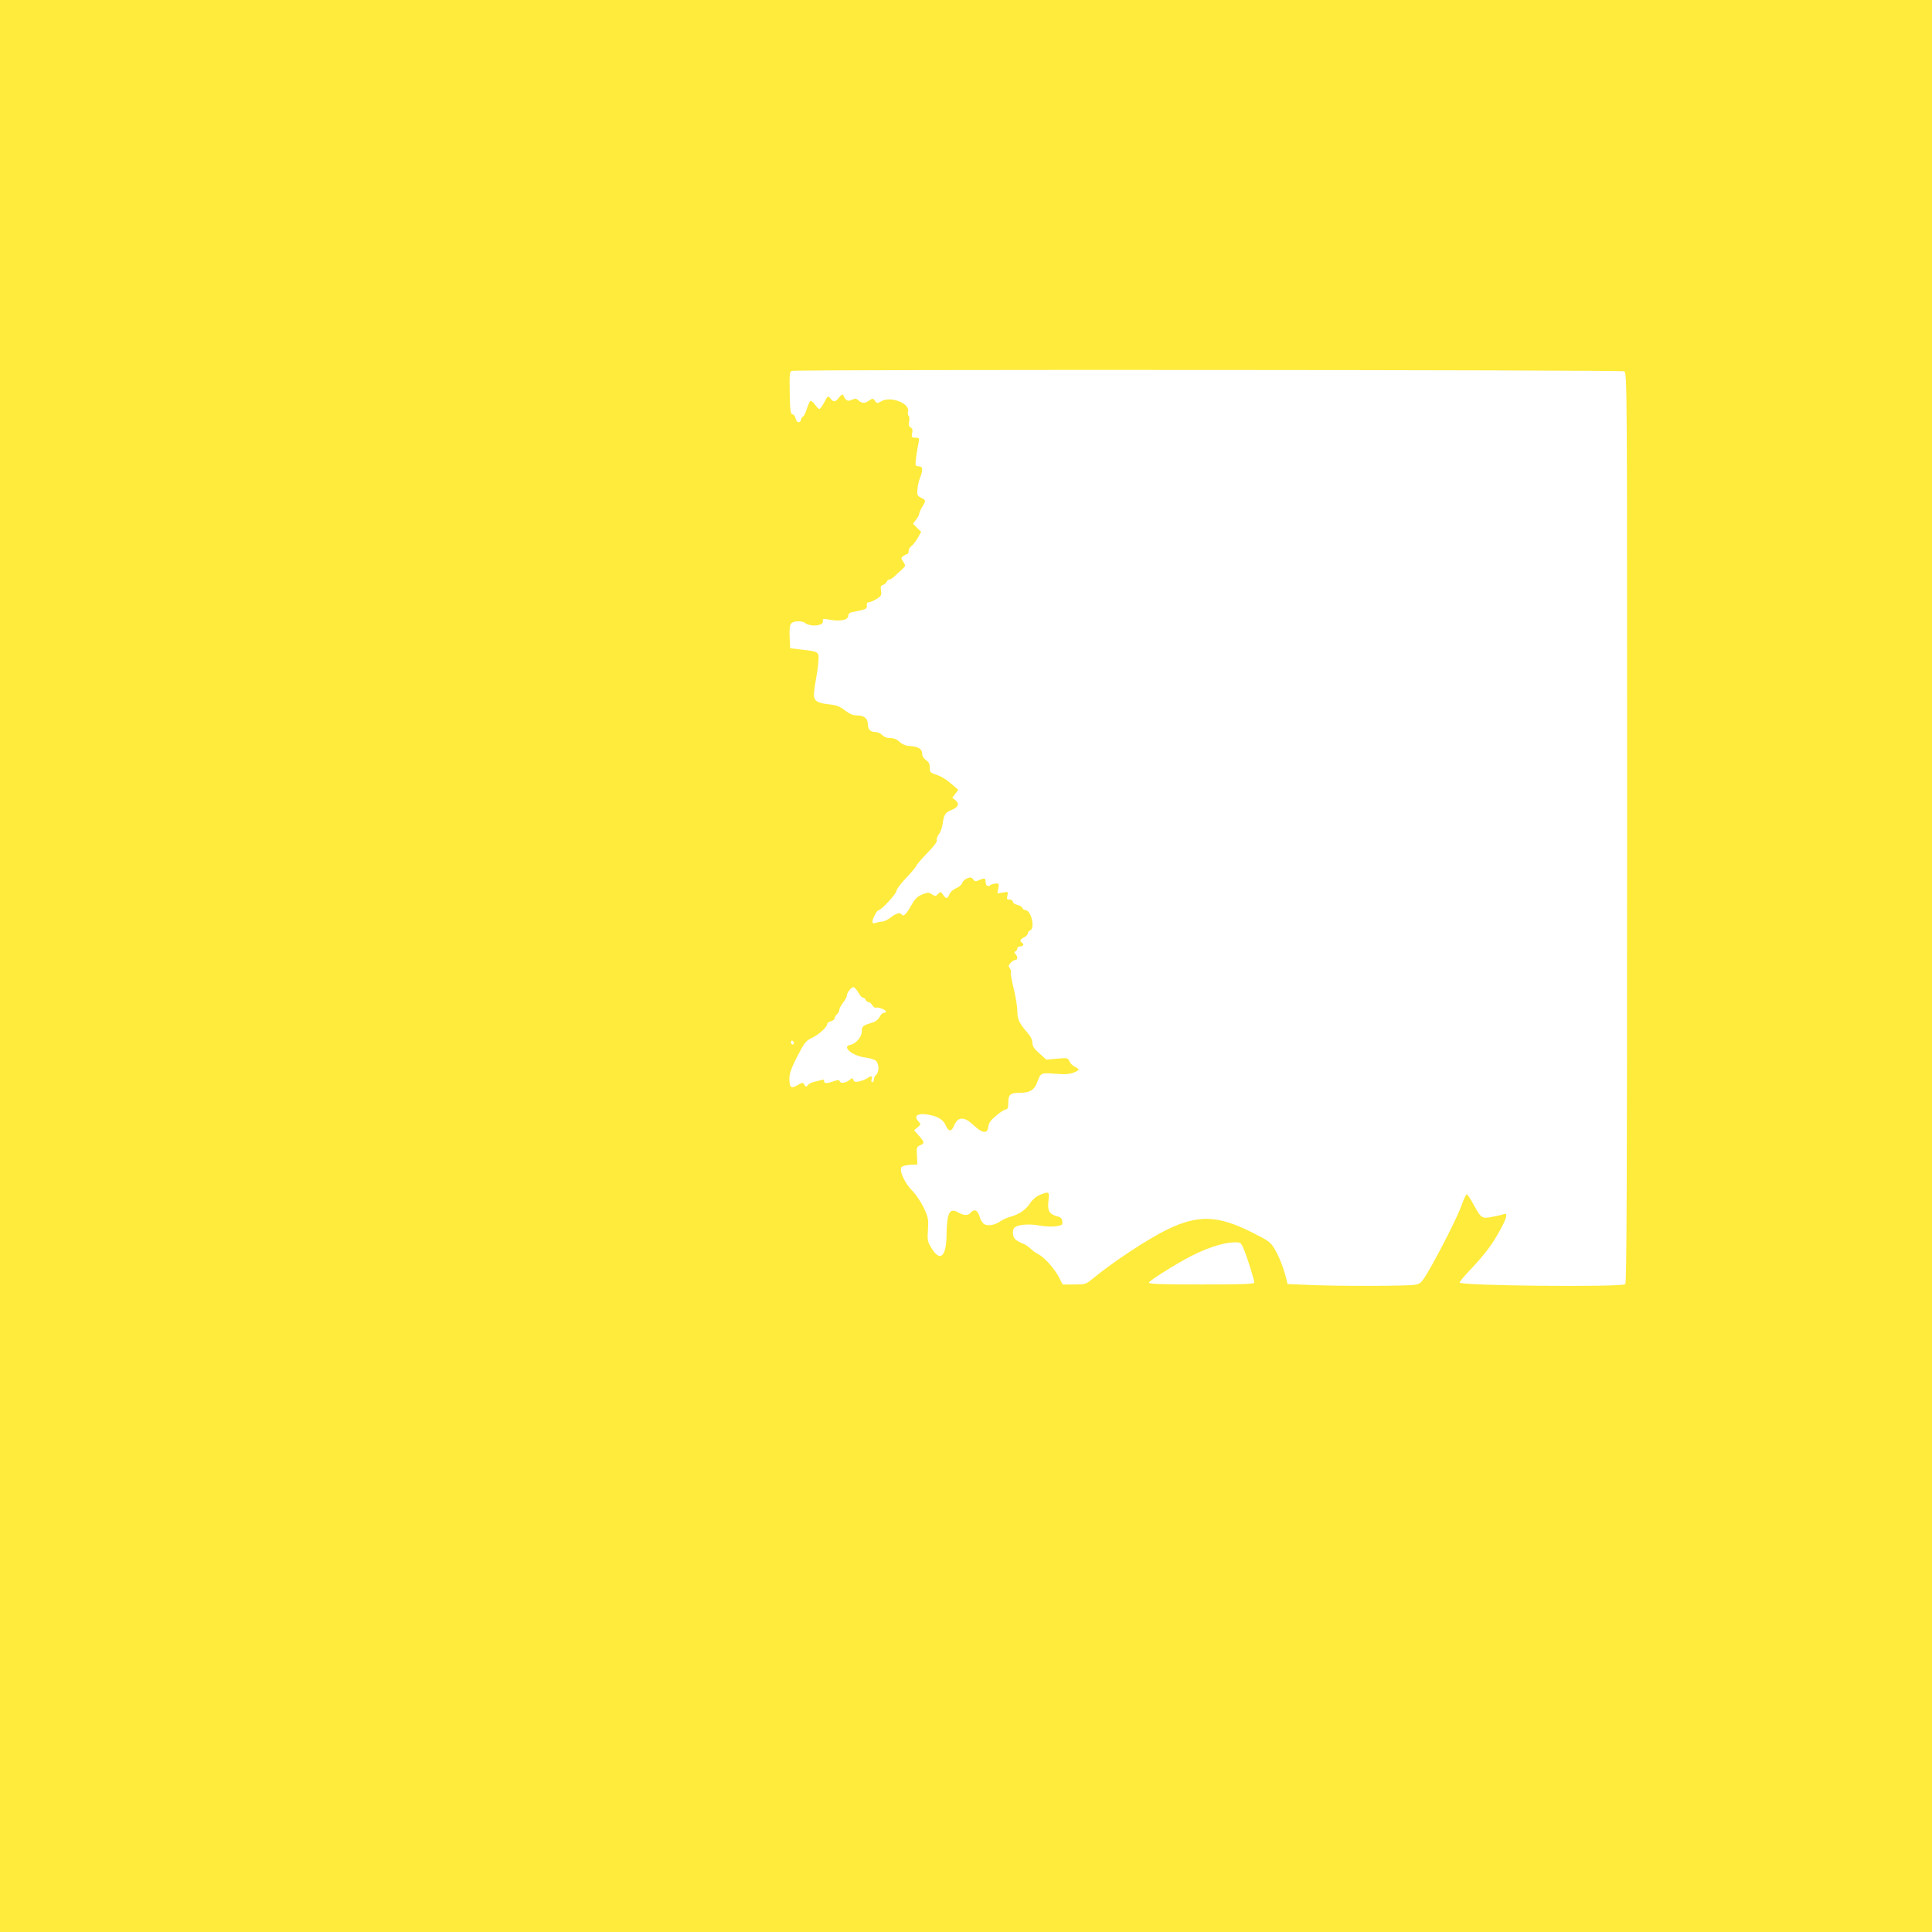 <?xml version="1.0" standalone="no"?>
<!DOCTYPE svg PUBLIC "-//W3C//DTD SVG 20010904//EN"
 "http://www.w3.org/TR/2001/REC-SVG-20010904/DTD/svg10.dtd">
<svg version="1.0" xmlns="http://www.w3.org/2000/svg"
 width="1280pt" height="1280pt" viewBox="0 0 1280 1280"
 preserveAspectRatio="xMidYMid meet">
<g transform="translate(0,1280) scale(0.1,-0.1)"
fill="#ffeb3b" stroke="none">
<path d="M0 6400 l0 -6400 6400 0 6400 0 0 6400 0 6400 -6400 0 -6400 0 0
-6400z m10761 3940 c19 -11 19 -55 19 -3023 0 -2330 -3 -3016 -12 -3025 -21
-21 -1098 -11 -1098 11 0 5 34 46 76 90 94 100 143 165 194 260 42 76 51 113
25 104 -8 -4 -41 -12 -74 -18 -73 -15 -77 -13 -129 82 -20 38 -41 68 -45 66
-5 -1 -20 -33 -33 -71 -25 -72 -149 -317 -225 -446 -41 -69 -48 -75 -84 -82
-51 -9 -517 -10 -703 -1 l-142 6 -6 26 c-15 66 -47 153 -77 202 -30 51 -39 57
-156 116 -222 111 -353 116 -556 18 -128 -62 -362 -216 -496 -327 -45 -37 -49
-38 -123 -38 l-76 0 -21 42 c-31 61 -98 137 -139 158 -19 10 -43 27 -53 38
-10 11 -33 26 -50 33 -18 7 -40 19 -49 27 -21 18 -24 65 -5 80 23 19 93 25
162 13 37 -7 87 -9 112 -5 40 6 44 9 41 32 -2 19 -11 28 -32 33 -55 15 -67 36
-60 101 7 65 6 66 -55 42 -25 -10 -49 -30 -66 -55 -29 -45 -72 -74 -130 -90
-22 -6 -52 -20 -67 -30 -35 -25 -81 -34 -106 -20 -12 6 -26 29 -32 51 -12 43
-37 53 -60 25 -16 -20 -45 -19 -81 2 -58 34 -76 -1 -78 -152 -2 -141 -42 -177
-98 -87 -28 46 -30 54 -25 125 4 69 2 81 -27 144 -18 37 -52 89 -77 114 -54
55 -91 141 -69 159 8 6 34 12 59 13 l44 2 -3 58 c-3 53 -2 59 21 69 31 14 30
20 -8 64 l-32 36 23 19 c23 19 23 20 6 39 -30 33 -12 53 43 48 75 -8 120 -32
137 -73 19 -43 38 -45 55 -5 26 64 67 65 132 4 58 -55 91 -57 96 -8 2 24 16
42 52 73 27 23 56 41 64 41 12 0 16 11 16 43 0 55 13 67 74 67 68 0 97 17 116
65 26 70 24 68 121 61 69 -5 96 -3 125 9 39 16 39 21 2 39 -13 6 -27 22 -33
35 -10 22 -13 23 -81 17 l-72 -6 -46 41 c-35 31 -46 48 -46 70 0 17 -11 42
-28 61 -61 71 -72 94 -72 150 0 29 -11 96 -24 148 -13 52 -21 101 -19 108 3 7
0 19 -7 27 -10 13 -9 19 5 35 10 11 24 20 32 20 16 0 17 22 1 39 -10 11 -10
14 0 18 6 3 12 11 12 19 0 8 9 14 20 14 21 0 27 15 10 25 -16 10 -12 21 15 35
14 7 25 20 25 27 0 7 7 16 15 19 35 14 6 134 -31 134 -8 0 -17 6 -20 14 -3 8
-19 18 -35 21 -16 4 -29 13 -29 21 0 8 -9 14 -21 14 -18 0 -20 4 -15 26 7 26
6 27 -29 21 l-37 -6 6 34 c6 32 5 34 -19 31 -14 -1 -28 -6 -32 -9 -15 -16 -33
-6 -33 18 0 28 -8 30 -45 13 -21 -9 -27 -9 -38 6 -10 14 -18 15 -39 7 -14 -5
-29 -19 -33 -31 -3 -11 -22 -27 -41 -35 -19 -8 -38 -25 -44 -40 -12 -31 -23
-32 -42 -3 -14 21 -16 22 -33 5 -16 -16 -19 -16 -41 -2 -21 14 -27 14 -64 -1
-32 -13 -48 -29 -71 -70 -34 -60 -54 -80 -64 -64 -11 17 -34 11 -72 -17 -20
-16 -46 -28 -57 -29 -12 0 -31 -4 -43 -8 -17 -5 -23 -3 -23 7 0 21 30 77 42
77 17 0 118 110 118 129 0 10 29 49 65 86 36 38 65 73 65 78 0 5 32 42 71 83
46 46 69 78 66 88 -3 8 3 26 14 40 10 13 22 46 25 73 8 57 17 70 61 88 43 18
51 40 23 63 l-21 17 20 26 20 26 -31 27 c-49 43 -80 62 -120 75 -34 11 -38 16
-38 46 0 24 -7 37 -25 49 -15 10 -25 26 -25 40 0 33 -22 48 -77 53 -33 2 -55
11 -73 28 -18 17 -37 25 -61 25 -23 0 -42 7 -54 20 -10 11 -30 20 -45 20 -33
0 -50 17 -50 51 0 38 -25 59 -70 59 -28 0 -50 9 -83 34 -35 27 -56 35 -109 40
-46 5 -71 13 -84 27 -17 19 -16 39 12 199 3 19 6 53 7 75 2 46 -4 49 -118 62
l-70 8 -3 65 c-4 94 1 107 45 113 22 2 44 -1 53 -8 37 -30 128 -23 122 10 -3
16 1 17 35 11 77 -15 133 -5 133 24 0 12 8 21 23 24 94 18 102 21 100 44 -2
15 3 22 13 22 9 0 32 10 51 21 31 20 35 26 30 55 -4 26 -2 34 13 39 10 3 21
12 24 20 3 8 11 15 17 15 7 0 21 9 33 20 12 11 34 31 49 45 28 25 28 26 12 52
-17 25 -17 27 1 40 10 7 21 13 26 13 4 0 8 9 8 19 0 11 8 26 18 33 10 7 29 31
42 53 l23 41 -27 27 -27 27 20 27 c12 14 21 32 21 39 0 7 9 28 20 46 26 42 25
44 -7 60 -25 12 -28 19 -25 53 1 22 9 57 17 78 21 52 19 77 -4 77 -11 0 -22 3
-24 8 -5 7 6 89 19 150 6 30 5 32 -21 32 -25 0 -27 3 -22 30 5 21 2 32 -10 38
-12 7 -14 18 -10 40 4 17 2 34 -3 37 -6 4 -7 17 -4 29 13 54 -115 103 -176 68
-28 -16 -30 -16 -43 2 -13 18 -15 18 -38 3 -30 -21 -48 -21 -71 0 -15 14 -22
14 -45 4 -27 -13 -41 -5 -57 33 -3 6 -14 -1 -26 -16 -26 -33 -36 -35 -58 -8
-17 20 -17 20 -41 -25 -13 -25 -28 -45 -32 -45 -5 0 -18 13 -30 30 -12 16 -26
27 -30 24 -4 -2 -15 -27 -24 -54 -9 -28 -20 -50 -25 -50 -4 0 -10 -9 -13 -21
-7 -27 -30 -20 -37 12 -3 13 -12 24 -20 24 -12 0 -16 26 -18 142 -2 128 -1
142 15 146 40 10 5494 7 5514 -3z m-5075 -4115 c10 -19 24 -35 32 -35 7 0 15
-7 18 -15 4 -8 12 -15 20 -15 7 0 18 -9 24 -21 7 -11 18 -18 25 -15 15 5 65
-15 65 -26 0 -5 -7 -8 -14 -8 -8 0 -21 -12 -28 -27 -8 -16 -26 -31 -43 -36
-70 -22 -75 -25 -75 -60 0 -36 -39 -82 -75 -89 -62 -11 10 -73 97 -84 29 -4
61 -13 71 -22 21 -19 23 -75 2 -92 -8 -7 -15 -21 -15 -31 0 -11 -5 -19 -11
-19 -6 0 -8 9 -4 20 7 23 -3 25 -30 6 -11 -7 -35 -17 -53 -21 -25 -5 -33 -3
-38 10 -6 14 -9 14 -23 2 -24 -21 -61 -28 -67 -12 -4 10 -12 11 -27 6 -55 -20
-77 -22 -77 -5 0 11 -5 14 -17 9 -10 -3 -31 -9 -48 -12 -16 -4 -36 -13 -43
-22 -11 -14 -13 -14 -23 2 -10 17 -12 17 -46 -3 -43 -25 -53 -17 -53 47 0 29
13 66 45 130 56 109 62 116 105 137 44 21 100 71 100 90 0 8 11 17 25 20 14 4
25 12 25 20 0 7 7 19 15 26 8 7 15 19 15 28 0 8 11 30 25 48 14 18 25 39 25
46 0 20 29 58 44 58 7 0 21 -16 32 -35z m-426 -336 c0 -5 -4 -9 -10 -9 -5 0
-10 7 -10 16 0 8 5 12 10 9 6 -3 10 -10 10 -16z m2980 -1364 c22 -51 70 -204
70 -223 0 -9 -85 -12 -351 -12 -276 0 -350 3 -347 13 5 12 125 90 236 152 125
70 250 113 330 114 41 1 43 0 62 -44z"/>
</g>
</svg>
